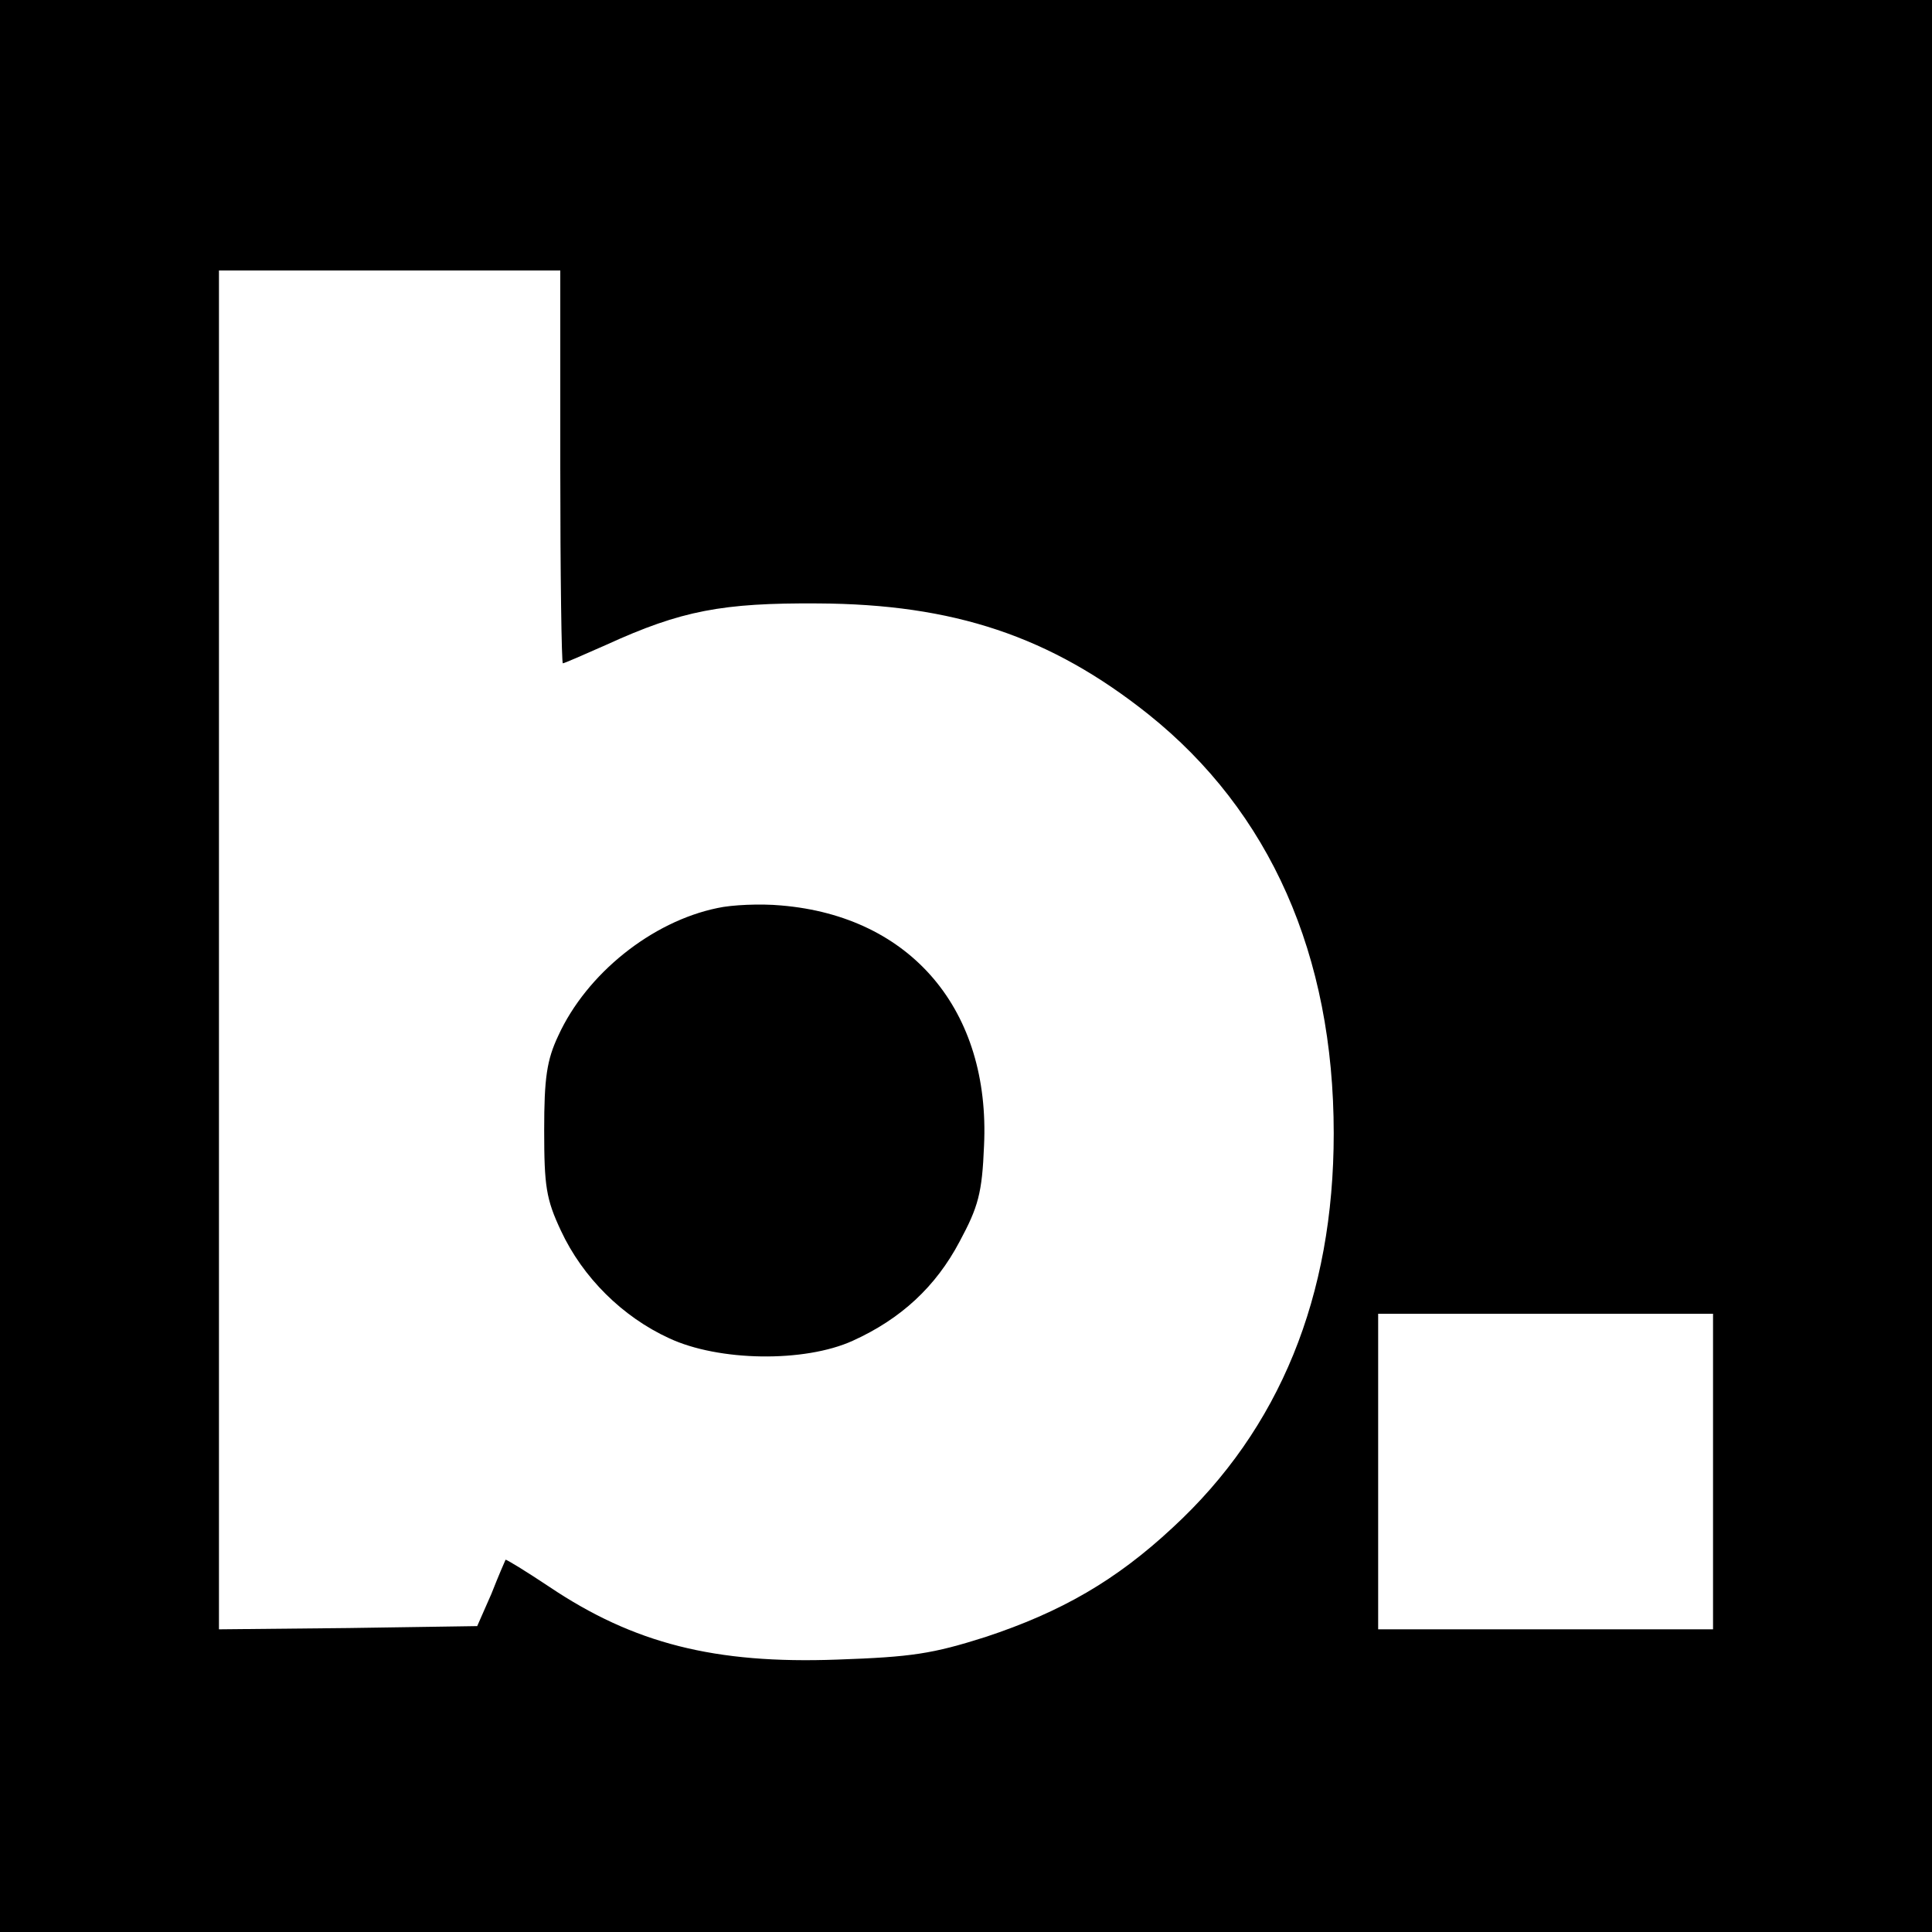 <svg version="1" xmlns="http://www.w3.org/2000/svg" width="400" height="400" viewBox="0 0 300 300"><path d="M0 150v150h300V0H0v150zm87-77.5c0 16.8.2 30.5.4 30.5s3.2-1.3 6.8-2.9c11.6-5.3 18-6.5 32.8-6.4 21.1.1 36.1 5.1 51.3 17.2 18.9 15.1 28.8 37.4 28.8 65.1 0 25.3-8.4 45.9-25 61.2-8.8 8.2-17.3 13.1-29.1 17-8.2 2.6-11.4 3.1-23 3.5-19 .7-31.6-2.5-44.7-11.3-3.6-2.4-6.7-4.3-6.8-4.2-.1.2-1.1 2.5-2.2 5.3l-2.2 5-20 .3-20.1.2V42h53v30.5zm179 156V253h-52v-49h52v24.5z"/><path d="M111.4 141c-10.2 2.1-20.3 10.2-24.7 19.8-1.8 3.8-2.2 6.6-2.2 14.7 0 8.7.3 10.7 2.6 15.6 3.4 7.3 9.6 13.4 16.8 16.7 7.7 3.6 21 3.8 28.5.4s12.9-8.4 16.6-15.4c2.9-5.4 3.5-7.5 3.8-14.9 1-21-11.3-35.6-31.5-37.3-3.2-.3-7.7-.1-9.9.4z"/></svg>